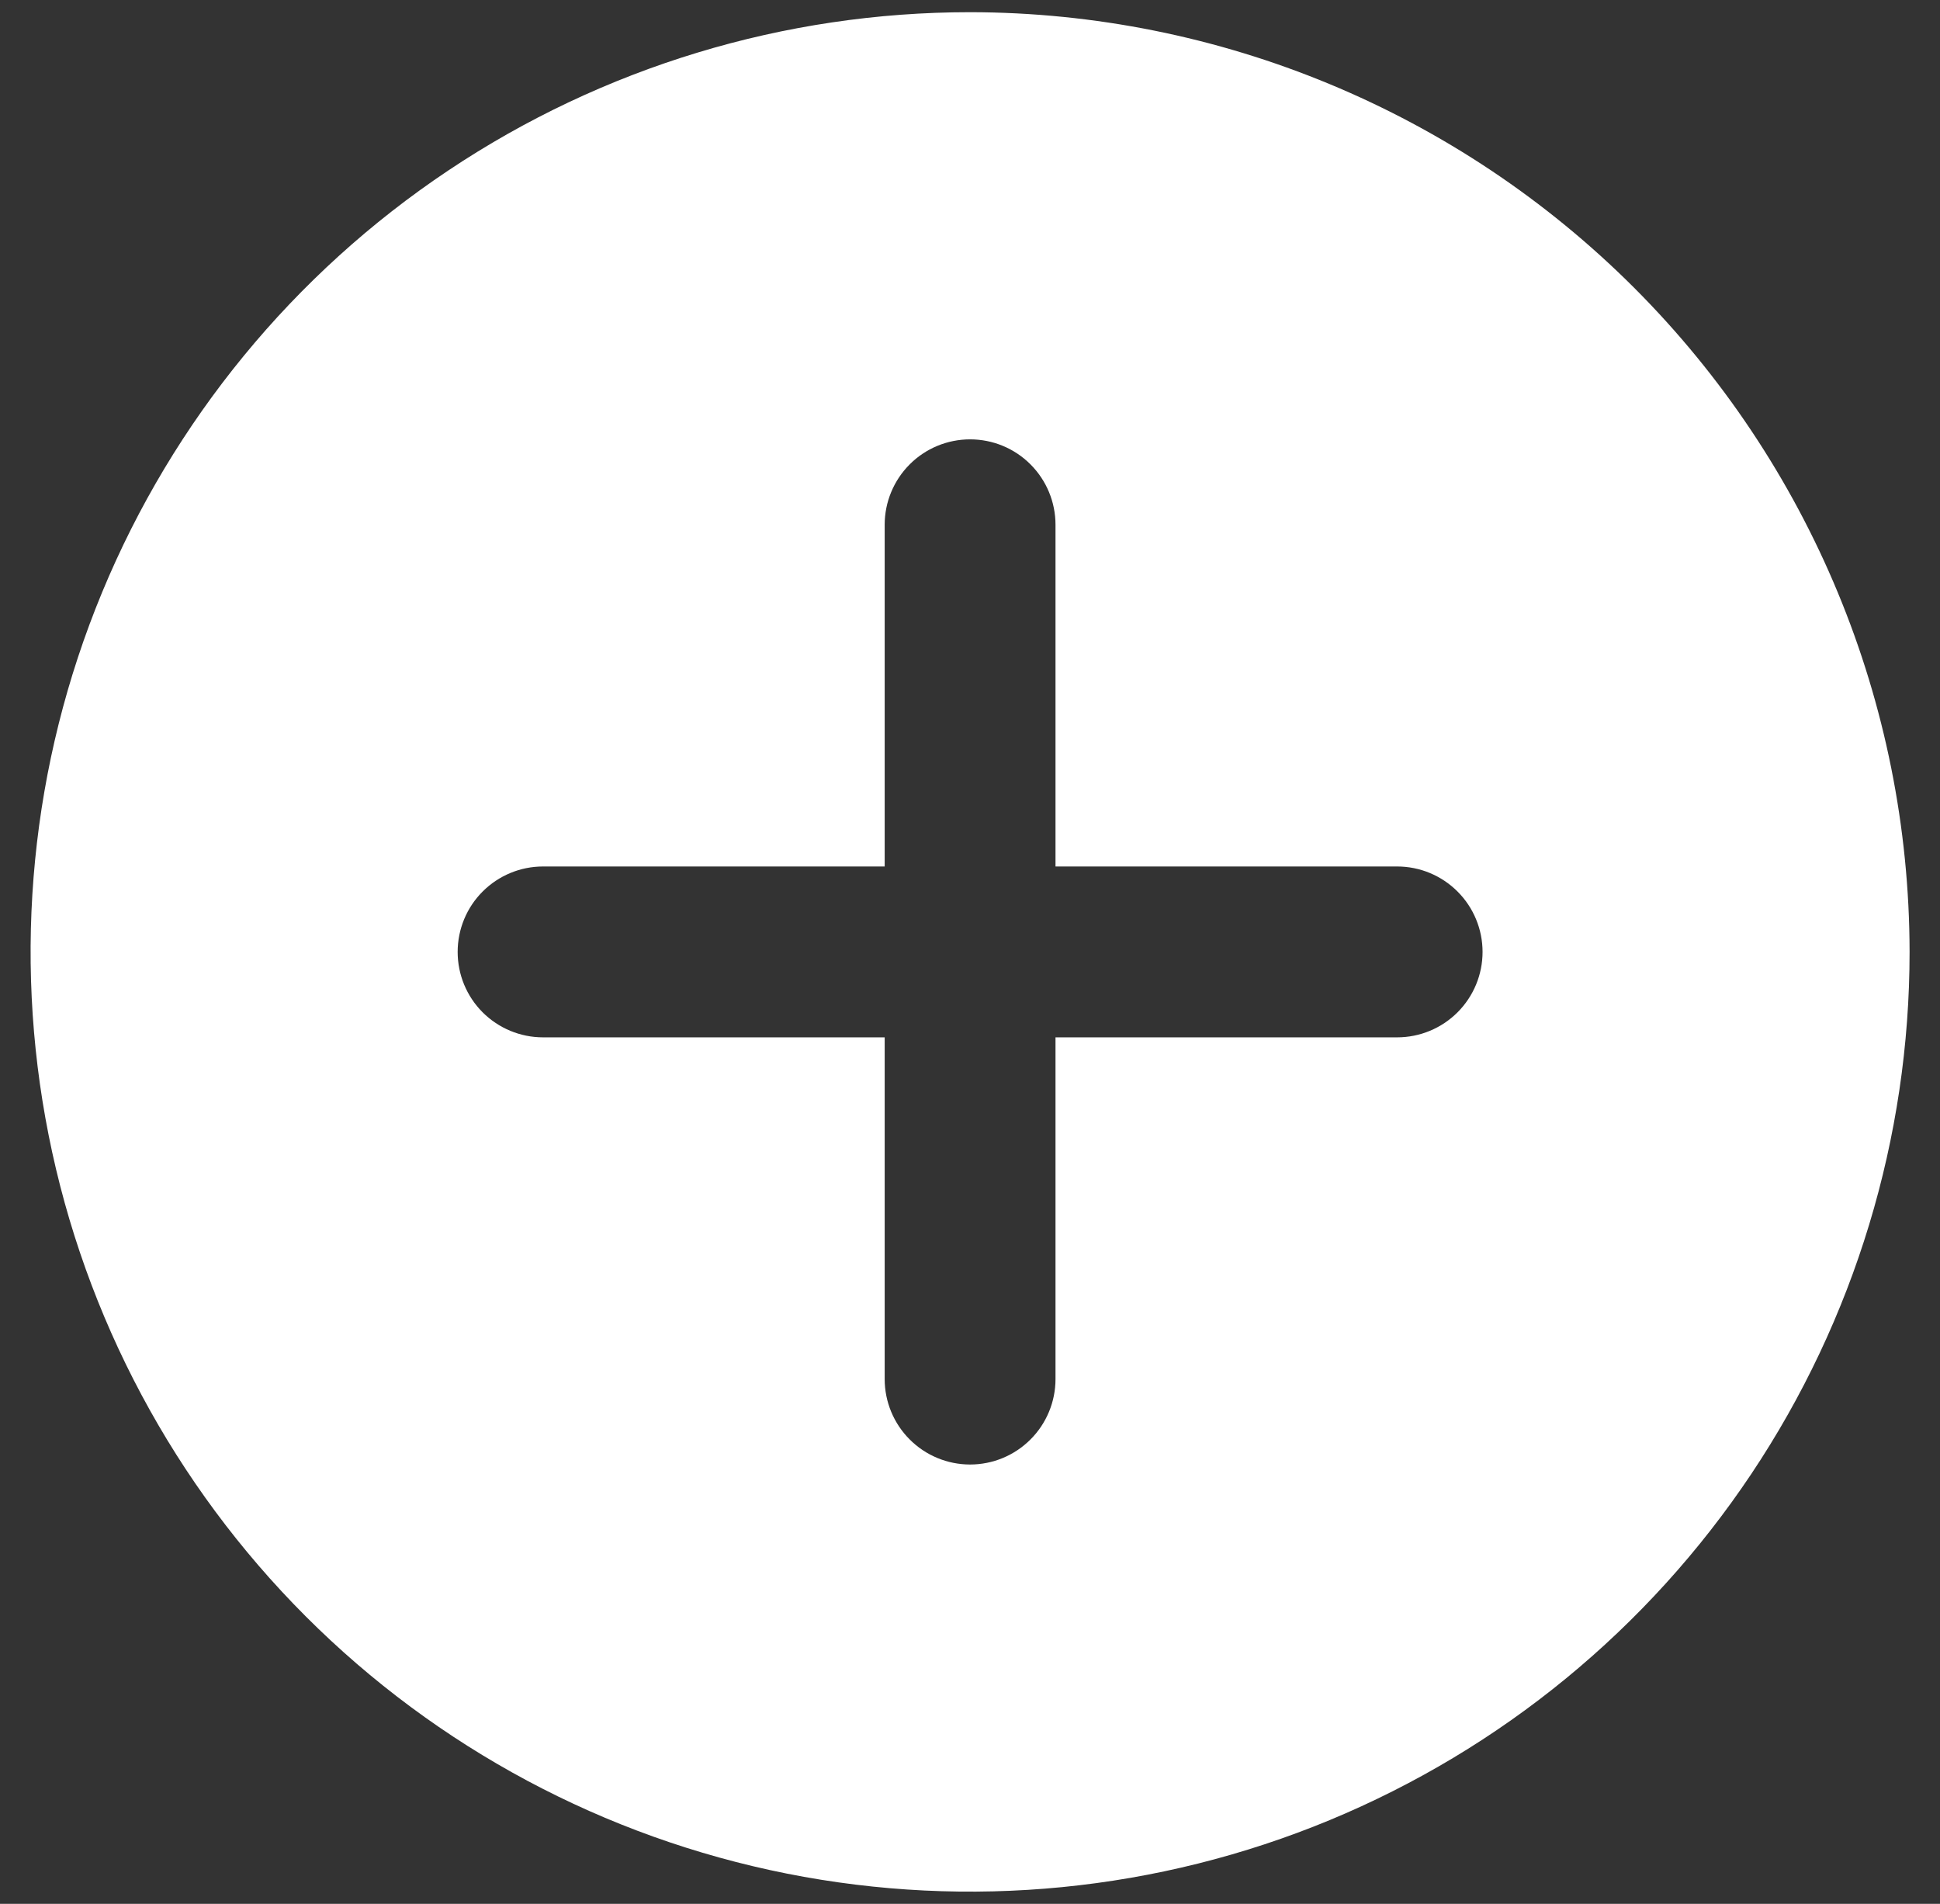 <svg width="53" height="52" viewBox="0 0 53 52" fill="none" xmlns="http://www.w3.org/2000/svg">
<rect x="0" y="0" width="53" height="52" fill="#333333" stroke="none"/>
<g id="Layer 2">
<path id="Vector" d="M26.503 0.333C21.426 0.333 16.464 1.838 12.243 4.659C8.022 7.479 4.732 11.488 2.79 16.177C0.847 20.867 0.339 26.028 1.329 31.007C2.319 35.986 4.764 40.559 8.354 44.149C11.943 47.738 16.517 50.183 21.495 51.173C26.474 52.163 31.635 51.655 36.325 49.713C41.015 47.77 45.023 44.48 47.844 40.259C50.664 36.038 52.169 31.076 52.169 26C52.161 19.195 49.455 12.671 44.643 7.859C39.831 3.048 33.307 0.341 26.503 0.333ZM38.169 28.333H28.836V37.666C28.836 38.285 28.59 38.879 28.152 39.316C27.715 39.754 27.122 40 26.503 40C25.884 40 25.29 39.754 24.853 39.316C24.415 38.879 24.169 38.285 24.169 37.666V28.333H14.836C14.217 28.333 13.624 28.087 13.186 27.65C12.748 27.212 12.503 26.619 12.503 26C12.503 25.381 12.748 24.787 13.186 24.35C13.624 23.912 14.217 23.666 14.836 23.666H24.169V14.333C24.169 13.714 24.415 13.121 24.853 12.683C25.29 12.245 25.884 12 26.503 12C27.122 12 27.715 12.245 28.152 12.683C28.59 13.121 28.836 13.714 28.836 14.333V23.666H38.169C38.788 23.666 39.382 23.912 39.819 24.35C40.257 24.787 40.503 25.381 40.503 26C40.503 26.619 40.257 27.212 39.819 27.65C39.382 28.087 38.788 28.333 38.169 28.333Z" fill="white"/>
</g>
</svg>

